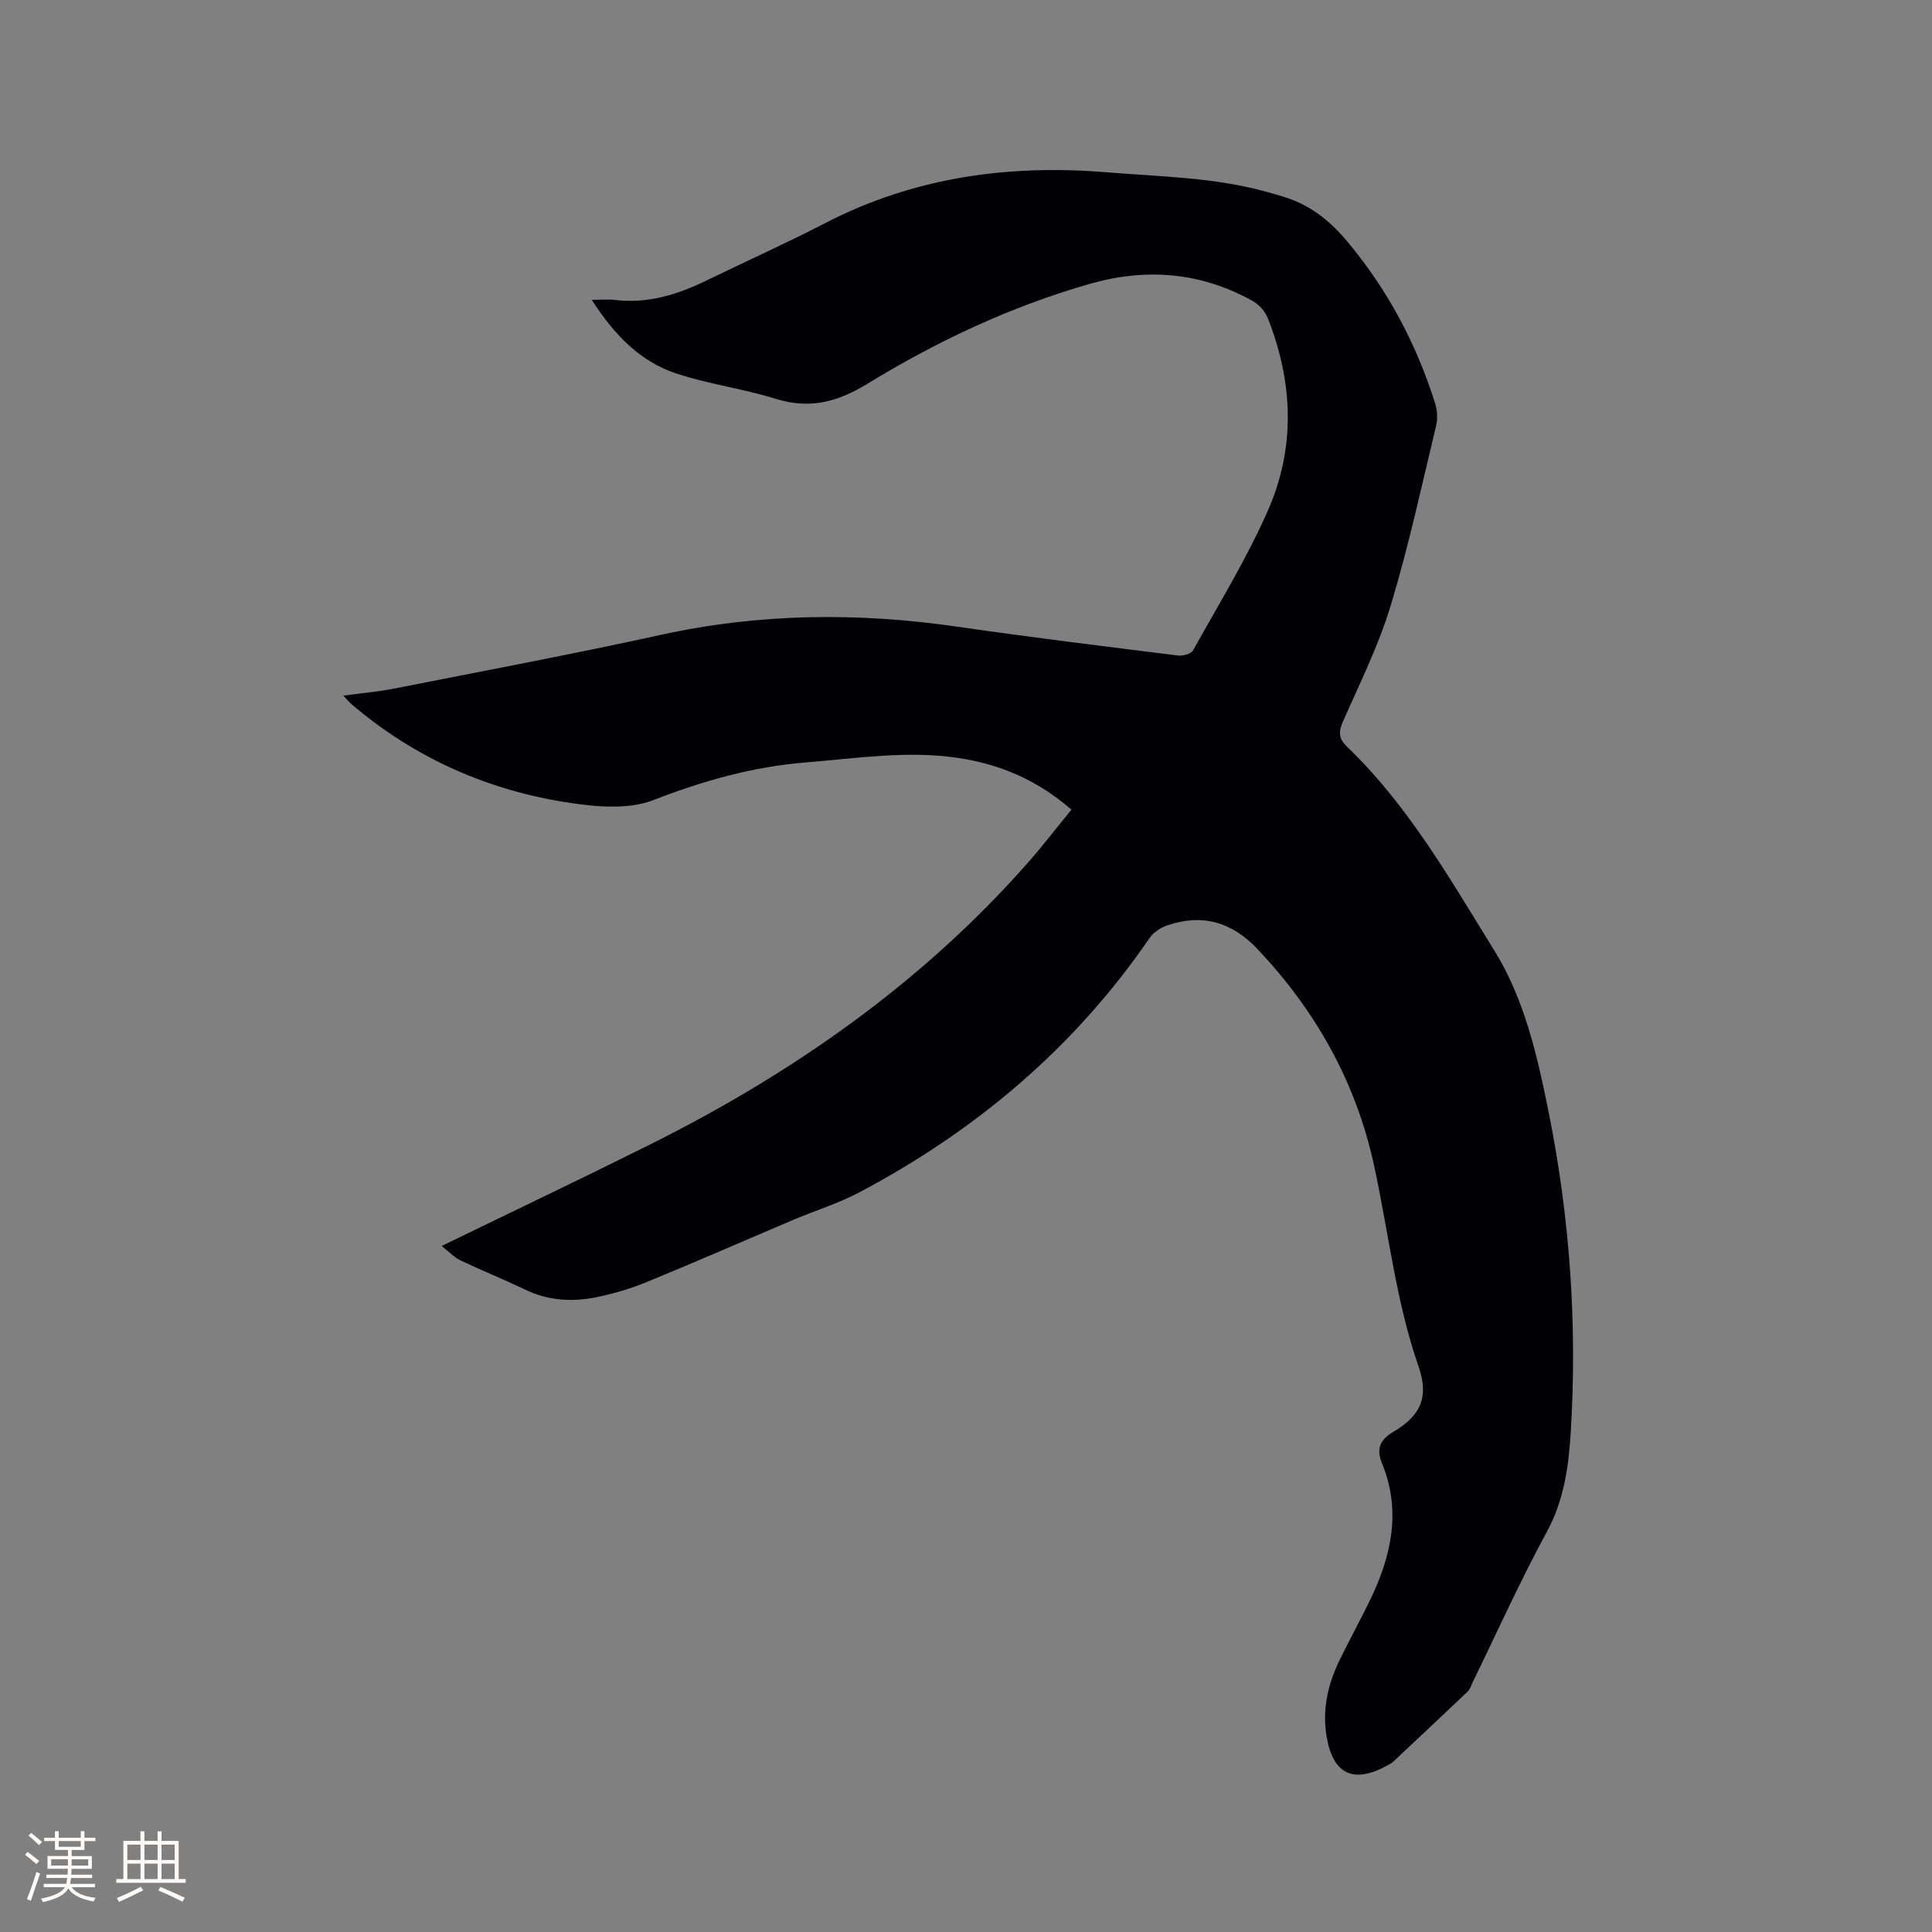 <svg enable-background="new 0 0 400 400" viewBox="0 0 400 400" xmlns="http://www.w3.org/2000/svg"><rect x="0" y="0" width="400" height="400" fill="#808080" stroke="none"/><path d="m91.43 257.97c14.94-7.26 28.99-13.95 42.91-20.89 29.58-14.74 56.3-33.37 78.32-58.29 3.14-3.55 6.03-7.33 9.16-11.16-6.98-6.09-14.81-9.45-23.6-10.73-10.51-1.54-20.93.11-31.37.95-10.96.88-21.29 3.81-31.58 7.8-5.07 1.97-11.56 1.43-17.19.59-16.99-2.53-32.27-9.29-45.41-20.54-.45-.39-.83-.87-1.59-1.68 3.76-.51 7.13-.79 10.42-1.44 18.49-3.65 37.02-7.12 55.42-11.16 20.37-4.47 40.74-4.65 61.29-1.67 15.2 2.2 30.46 4.07 45.7 5.97 1.01.13 2.71-.36 3.12-1.1 5.34-9.61 11.15-19.03 15.54-29.07 5.68-12.98 5.14-26.46-.07-39.64-.56-1.42-1.84-2.87-3.17-3.61-10.74-5.96-22.01-6.89-33.8-3.5-16.31 4.68-31.54 11.84-45.93 20.65-6.17 3.78-11.97 5.32-19.01 3.12-6.74-2.1-13.86-3.03-20.56-5.24-7.59-2.5-12.92-8.1-17.51-15.25 1.94 0 3.39-.15 4.8.02 6.79.83 12.95-1.11 18.94-4.02 8.19-3.98 16.5-7.71 24.59-11.89 18.38-9.49 37.88-12.19 58.28-10.52 11.19.92 22.45 1.03 33.36 4.12 1.02.29 2.04.57 3.05.88 5.51 1.65 9.62 4.8 13.44 9.37 8.38 10.03 14.27 21.18 18.16 33.51.45 1.41.54 3.13.2 4.57-3.01 12.45-5.7 25.01-9.41 37.26-2.5 8.26-6.41 16.11-9.9 24.04-.96 2.17-.85 3.54.88 5.21 12.71 12.18 21.33 27.43 30.46 42.14 6.26 10.08 8.94 21.92 11.28 33.59 4.38 21.83 5.92 43.88 4.56 66.11-.44 7.19-1.39 14.14-4.99 20.75-5.51 10.13-10.24 20.68-15.31 31.05-.32.67-.54 1.46-1.05 1.95-5.14 4.9-10.32 9.75-15.5 14.6-.3.28-.71.46-1.08.67-7.02 3.89-11.28 1.89-12.61-5.9-.97-5.66.27-10.96 2.74-16.01 2.04-4.18 4.3-8.27 6.32-12.46 4.36-9.06 6.41-18.35 2.41-28.13-1.22-2.98-.54-4.85 2.41-6.59 5.57-3.29 7.34-7.18 5.17-13.4-4.73-13.61-6.22-27.87-9.26-41.81-3.75-17.21-12.06-31.93-24.11-44.7-5.33-5.64-11.45-7.36-18.7-4.9-1.37.46-2.84 1.45-3.65 2.63-15.57 22.7-35.96 39.89-60.15 52.68-4.28 2.26-8.99 3.7-13.47 5.6-10.13 4.29-20.2 8.72-30.38 12.89-3.4 1.4-7 2.47-10.6 3.2-4.95 1-9.88.7-14.59-1.55-4.49-2.15-9.11-4.02-13.6-6.15-1.2-.6-2.18-1.67-3.78-2.92z" fill="#010103"/><g fill="#fcfbfa"><path d="m5.17 384 .55-.58c.85.61 1.65 1.24 2.4 1.87l-.59.64c-.83-.73-1.62-1.38-2.36-1.93m1.22 9.53-.82-.34c.71-1.76 1.37-3.64 1.98-5.63.24.13.5.25.76.36-.6 1.67-1.24 3.54-1.92 5.61m-.5-13.5.57-.54c.56.44 1.31 1.06 2.26 1.87l-.64.64c-.68-.66-1.41-1.32-2.19-1.97m3.25.46h2.24v-1.36h.77v1.36h4.57v-1.36h.76v1.36h2.28v.69h-2.28v1.84h-2.64v1.26h4.18v2.64h-4.21c0 .45-.02.86-.05 1.21h4.32v.69h-4.38c-.04.34-.1.75-.19 1.22h5.15v.69h-4.82c.87 1.19 2.51 1.92 4.93 2.19-.17.31-.3.57-.37.76-2.77-.49-4.52-1.41-5.26-2.76-.56 1.26-2.3 2.23-5.24 2.9-.12-.24-.26-.48-.43-.72 2.73-.55 4.38-1.34 4.96-2.38h-4.38v-.69h4.65c.1-.38.17-.79.21-1.22h-4.32v-.69h4.4c.03-.34.05-.75.05-1.21h-4.2v-2.64h4.23v-1.26h-2.69v-1.84h-2.24zm1.46 4.46v1.29h3.45c.01-.4.02-.57.01-.53v-.32-.45h-3.46zm1.55-2.59h4.57v-1.19h-4.57zm6.11 2.59h-3.42v.77c-.01.19-.01.37-.02.53h3.44z"/><path d="m32.63 379.16h.82v1.98h3.54v7.89h1.46v.78h-14.37v-.78h1.46v-7.89h3.54v-1.98h.82v1.98h2.73zm-3.49 11.48.5.73c-1.61.82-3.28 1.63-5 2.41-.13-.27-.28-.55-.44-.82 1.75-.72 3.4-1.49 4.94-2.32m-2.78-5.55h2.73v-3.18h-2.73zm0 3.95h2.73v-3.2h-2.73zm3.54-3.95h2.73v-3.18h-2.73zm0 3.95h2.73v-3.2h-2.73zm7.89 4.68c-1.84-.92-3.51-1.7-5.02-2.32l.45-.73c1.89.8 3.57 1.55 5.04 2.23zm-1.62-11.81h-2.73v3.18h2.73zm-2.73 7.13h2.73v-3.2h-2.73z"/></g></svg>